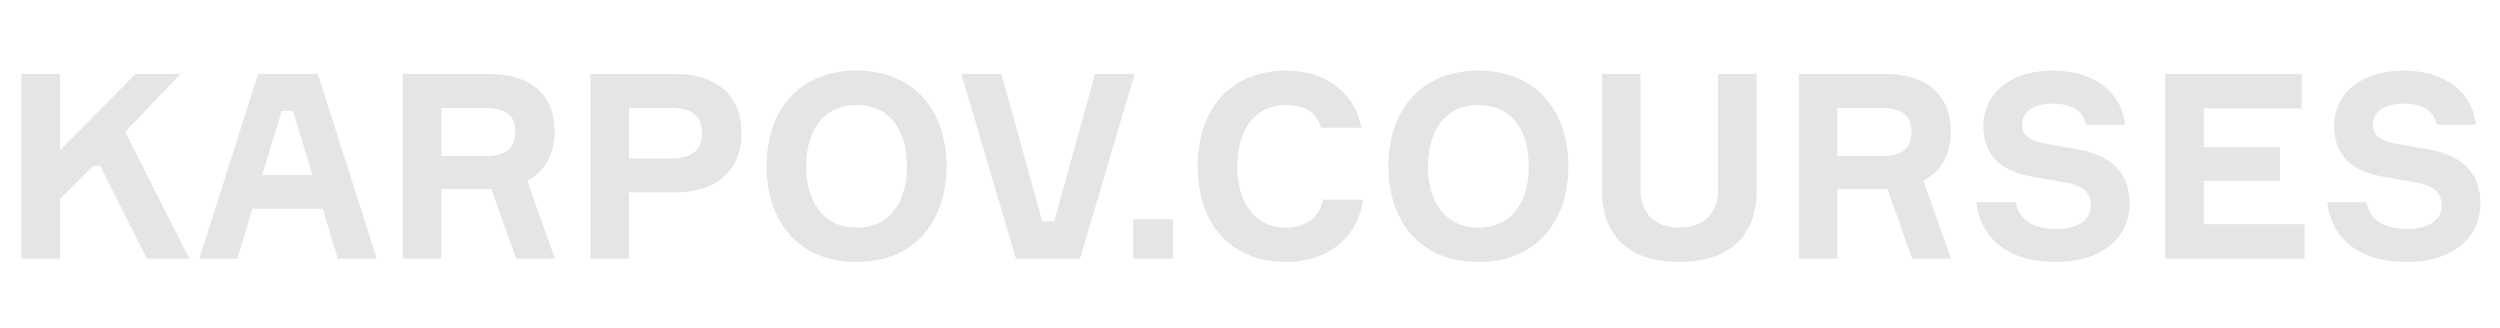 <svg width="290" height="38" viewBox="0 0 290 38" fill="none" xmlns="http://www.w3.org/2000/svg">
<g clip-path="url(#clip0_1_33)">
<path d="M2.49 30H6.96V23.1L10.83 19.23H11.61L17.04 30H21.96L14.52 15.3L20.94 8.58H15.72L6.96 17.43V8.58H2.49V30ZM39.178 30H43.708L36.868 8.58H29.938L23.128 30H27.538L29.278 24.21H37.438L39.178 30ZM32.668 12.87H33.988L36.238 20.31H30.418L32.668 12.87ZM46.728 8.58V30H51.198V21.93H56.988L59.868 30H64.368L61.158 20.97C63.198 19.89 64.338 17.91 64.338 15.24C64.338 11.04 61.578 8.58 56.808 8.58H46.728ZM51.198 12.51H55.728C58.698 12.51 59.778 13.29 59.778 15.3C59.778 17.1 58.818 18.12 56.178 18.12H51.198V12.51ZM68.496 8.58V30H72.966V22.32H78.276C83.196 22.32 86.016 19.74 86.016 15.39C86.016 11.1 83.196 8.58 78.276 8.58H68.496ZM72.966 18.39V12.51H77.646C80.406 12.51 81.426 13.53 81.426 15.45C81.426 17.34 80.406 18.39 77.646 18.39H72.966ZM99.361 8.19C92.551 8.19 88.921 12.99 88.921 19.29C88.921 25.59 92.551 30.39 99.361 30.39C106.171 30.39 109.801 25.59 109.801 19.29C109.801 12.99 106.171 8.19 99.361 8.19ZM99.361 26.4C95.401 26.4 93.511 23.25 93.511 19.29C93.511 15.33 95.401 12.18 99.361 12.18C103.381 12.18 105.211 15.33 105.211 19.29C105.211 23.25 103.381 26.4 99.361 26.4ZM117.847 30H125.287L131.617 8.58H127.027L122.287 25.68H120.907L116.167 8.58H111.517L117.847 30ZM136.065 30V25.44H131.445V30H136.065ZM153.481 23.16C153.031 25.2 151.501 26.4 149.191 26.4C145.351 26.4 143.521 23.25 143.521 19.29C143.521 15.33 145.351 12.18 149.191 12.18C151.381 12.18 152.731 13.05 153.241 14.82H157.921C157.201 10.89 153.931 8.19 149.191 8.19C142.681 8.19 138.931 12.72 138.931 19.29C138.931 25.86 142.651 30.39 149.191 30.39C154.201 30.39 157.501 27.42 158.131 23.16H153.481ZM171.49 8.19C164.68 8.19 161.05 12.99 161.05 19.29C161.05 25.59 164.68 30.39 171.49 30.39C178.3 30.39 181.93 25.59 181.93 19.29C181.93 12.99 178.3 8.19 171.49 8.19ZM171.49 26.4C167.53 26.4 165.64 23.25 165.64 19.29C165.64 15.33 167.53 12.18 171.49 12.18C175.51 12.18 177.34 15.33 177.34 19.29C177.34 23.25 175.51 26.4 171.49 26.4ZM199.298 8.58V22.02C199.298 24.66 197.708 26.4 194.798 26.4C191.918 26.4 190.298 24.66 190.298 22.02V8.58H185.828V22.11C185.828 27.42 189.038 30.39 194.768 30.39C200.558 30.39 203.768 27.42 203.768 22.11V8.58H199.298ZM208.681 8.58V30H213.151V21.93H218.941L221.821 30H226.321L223.111 20.97C225.151 19.89 226.291 17.91 226.291 15.24C226.291 11.04 223.531 8.58 218.761 8.58H208.681ZM213.151 12.51H217.681C220.651 12.51 221.731 13.29 221.731 15.3C221.731 17.1 220.771 18.12 218.131 18.12H213.151V12.51ZM246.529 14.46C246.049 10.59 242.809 8.19 238.129 8.19C232.939 8.19 230.059 11.1 230.059 14.61C230.059 17.85 231.979 19.83 235.549 20.46L239.629 21.18C241.429 21.51 242.539 22.17 242.539 23.85C242.539 25.56 240.979 26.55 238.609 26.55C236.299 26.55 234.229 25.83 233.839 23.46H229.279C229.729 27.69 232.999 30.39 238.429 30.39C244.279 30.39 247.039 27.21 247.039 23.64C247.039 19.77 244.579 18 241.219 17.37L237.229 16.65C235.759 16.38 234.559 15.87 234.559 14.46C234.559 12.78 236.179 12.03 238.069 12.03C240.319 12.03 241.579 12.75 241.969 14.46H246.529ZM255.632 26.01V20.97H264.482V17.07H255.632V12.57H267.002V8.58H251.162V30H267.332V26.01H255.632ZM287.222 14.46C286.742 10.59 283.502 8.19 278.822 8.19C273.632 8.19 270.752 11.1 270.752 14.61C270.752 17.85 272.672 19.83 276.242 20.46L280.322 21.18C282.122 21.51 283.232 22.17 283.232 23.85C283.232 25.56 281.672 26.55 279.302 26.55C276.992 26.55 274.922 25.83 274.532 23.46H269.972C270.422 27.69 273.692 30.39 279.122 30.39C284.972 30.39 287.732 27.21 287.732 23.64C287.732 19.77 285.272 18 281.912 17.37L277.922 16.65C276.452 16.38 275.252 15.87 275.252 14.46C275.252 12.78 276.872 12.03 278.762 12.03C281.012 12.03 282.272 12.75 282.662 14.46H287.222Z" fill="#E5E5E5"/>
</g>
<defs>
<clipPath id="clip0_1_33">
<rect width="290" height="38" fill="white"/>
</clipPath>
</defs>
</svg>
